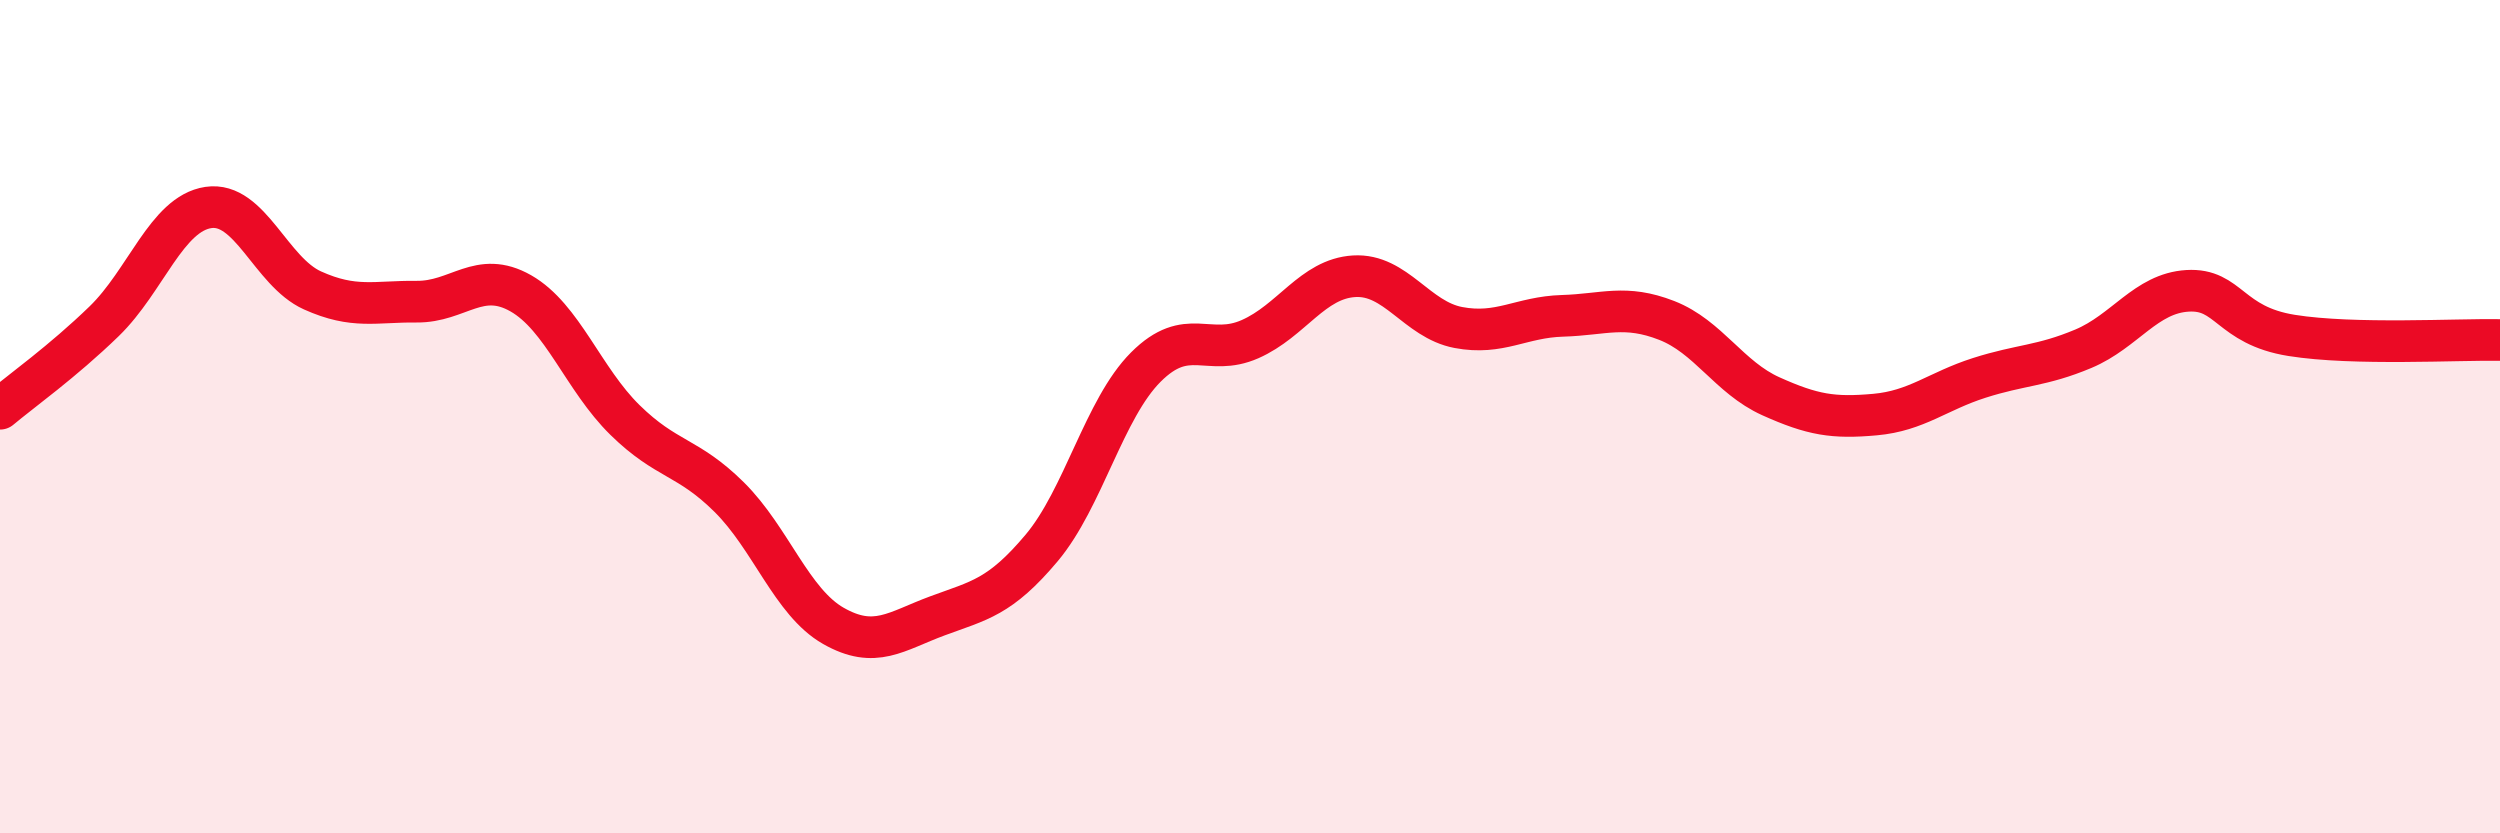 
    <svg width="60" height="20" viewBox="0 0 60 20" xmlns="http://www.w3.org/2000/svg">
      <path
        d="M 0,9.81 C 0.5,9.39 1.5,8.68 2.5,7.71 C 3.5,6.74 4,5.13 5,4.98 C 6,4.83 6.5,6.52 7.5,6.97 C 8.5,7.42 9,7.23 10,7.24 C 11,7.25 11.5,6.47 12.5,7.04 C 13.5,7.61 14,9.1 15,10.08 C 16,11.06 16.5,10.94 17.5,11.93 C 18.5,12.92 19,14.45 20,15.02 C 21,15.59 21.5,15.15 22.5,14.78 C 23.5,14.41 24,14.34 25,13.15 C 26,11.96 26.5,9.81 27.5,8.81 C 28.5,7.81 29,8.58 30,8.14 C 31,7.7 31.5,6.69 32.5,6.63 C 33.5,6.57 34,7.67 35,7.86 C 36,8.05 36.5,7.61 37.5,7.58 C 38.5,7.55 39,7.3 40,7.69 C 41,8.08 41.5,9.06 42.5,9.51 C 43.5,9.96 44,10.04 45,9.95 C 46,9.86 46.5,9.39 47.5,9.07 C 48.5,8.75 49,8.79 50,8.37 C 51,7.95 51.5,7.04 52.5,6.98 C 53.5,6.92 53.5,7.81 55,8.05 C 56.5,8.29 59,8.14 60,8.16L60 20L0 20Z"
        fill="#EB0A25"
        opacity="0.1"
        stroke-linecap="round"
        stroke-linejoin="round"
      />
      <path
        d="M 0,9.81 C 0.5,9.39 1.5,8.68 2.5,7.71 C 3.5,6.74 4,5.13 5,4.98 C 6,4.83 6.5,6.52 7.5,6.97 C 8.5,7.42 9,7.23 10,7.24 C 11,7.25 11.5,6.47 12.5,7.04 C 13.5,7.61 14,9.1 15,10.08 C 16,11.06 16.5,10.94 17.5,11.93 C 18.5,12.92 19,14.45 20,15.02 C 21,15.59 21.5,15.15 22.5,14.78 C 23.5,14.41 24,14.34 25,13.15 C 26,11.96 26.5,9.81 27.5,8.81 C 28.5,7.81 29,8.58 30,8.14 C 31,7.7 31.5,6.69 32.5,6.63 C 33.5,6.57 34,7.67 35,7.86 C 36,8.05 36.5,7.61 37.5,7.58 C 38.5,7.55 39,7.3 40,7.69 C 41,8.08 41.5,9.06 42.5,9.51 C 43.5,9.96 44,10.04 45,9.95 C 46,9.86 46.5,9.39 47.5,9.07 C 48.5,8.75 49,8.79 50,8.37 C 51,7.95 51.5,7.04 52.5,6.98 C 53.5,6.92 53.5,7.81 55,8.05 C 56.5,8.29 59,8.14 60,8.16"
        stroke="#EB0A25"
        stroke-width="1"
        fill="none"
        stroke-linecap="round"
        stroke-linejoin="round"
      />
    </svg>
  